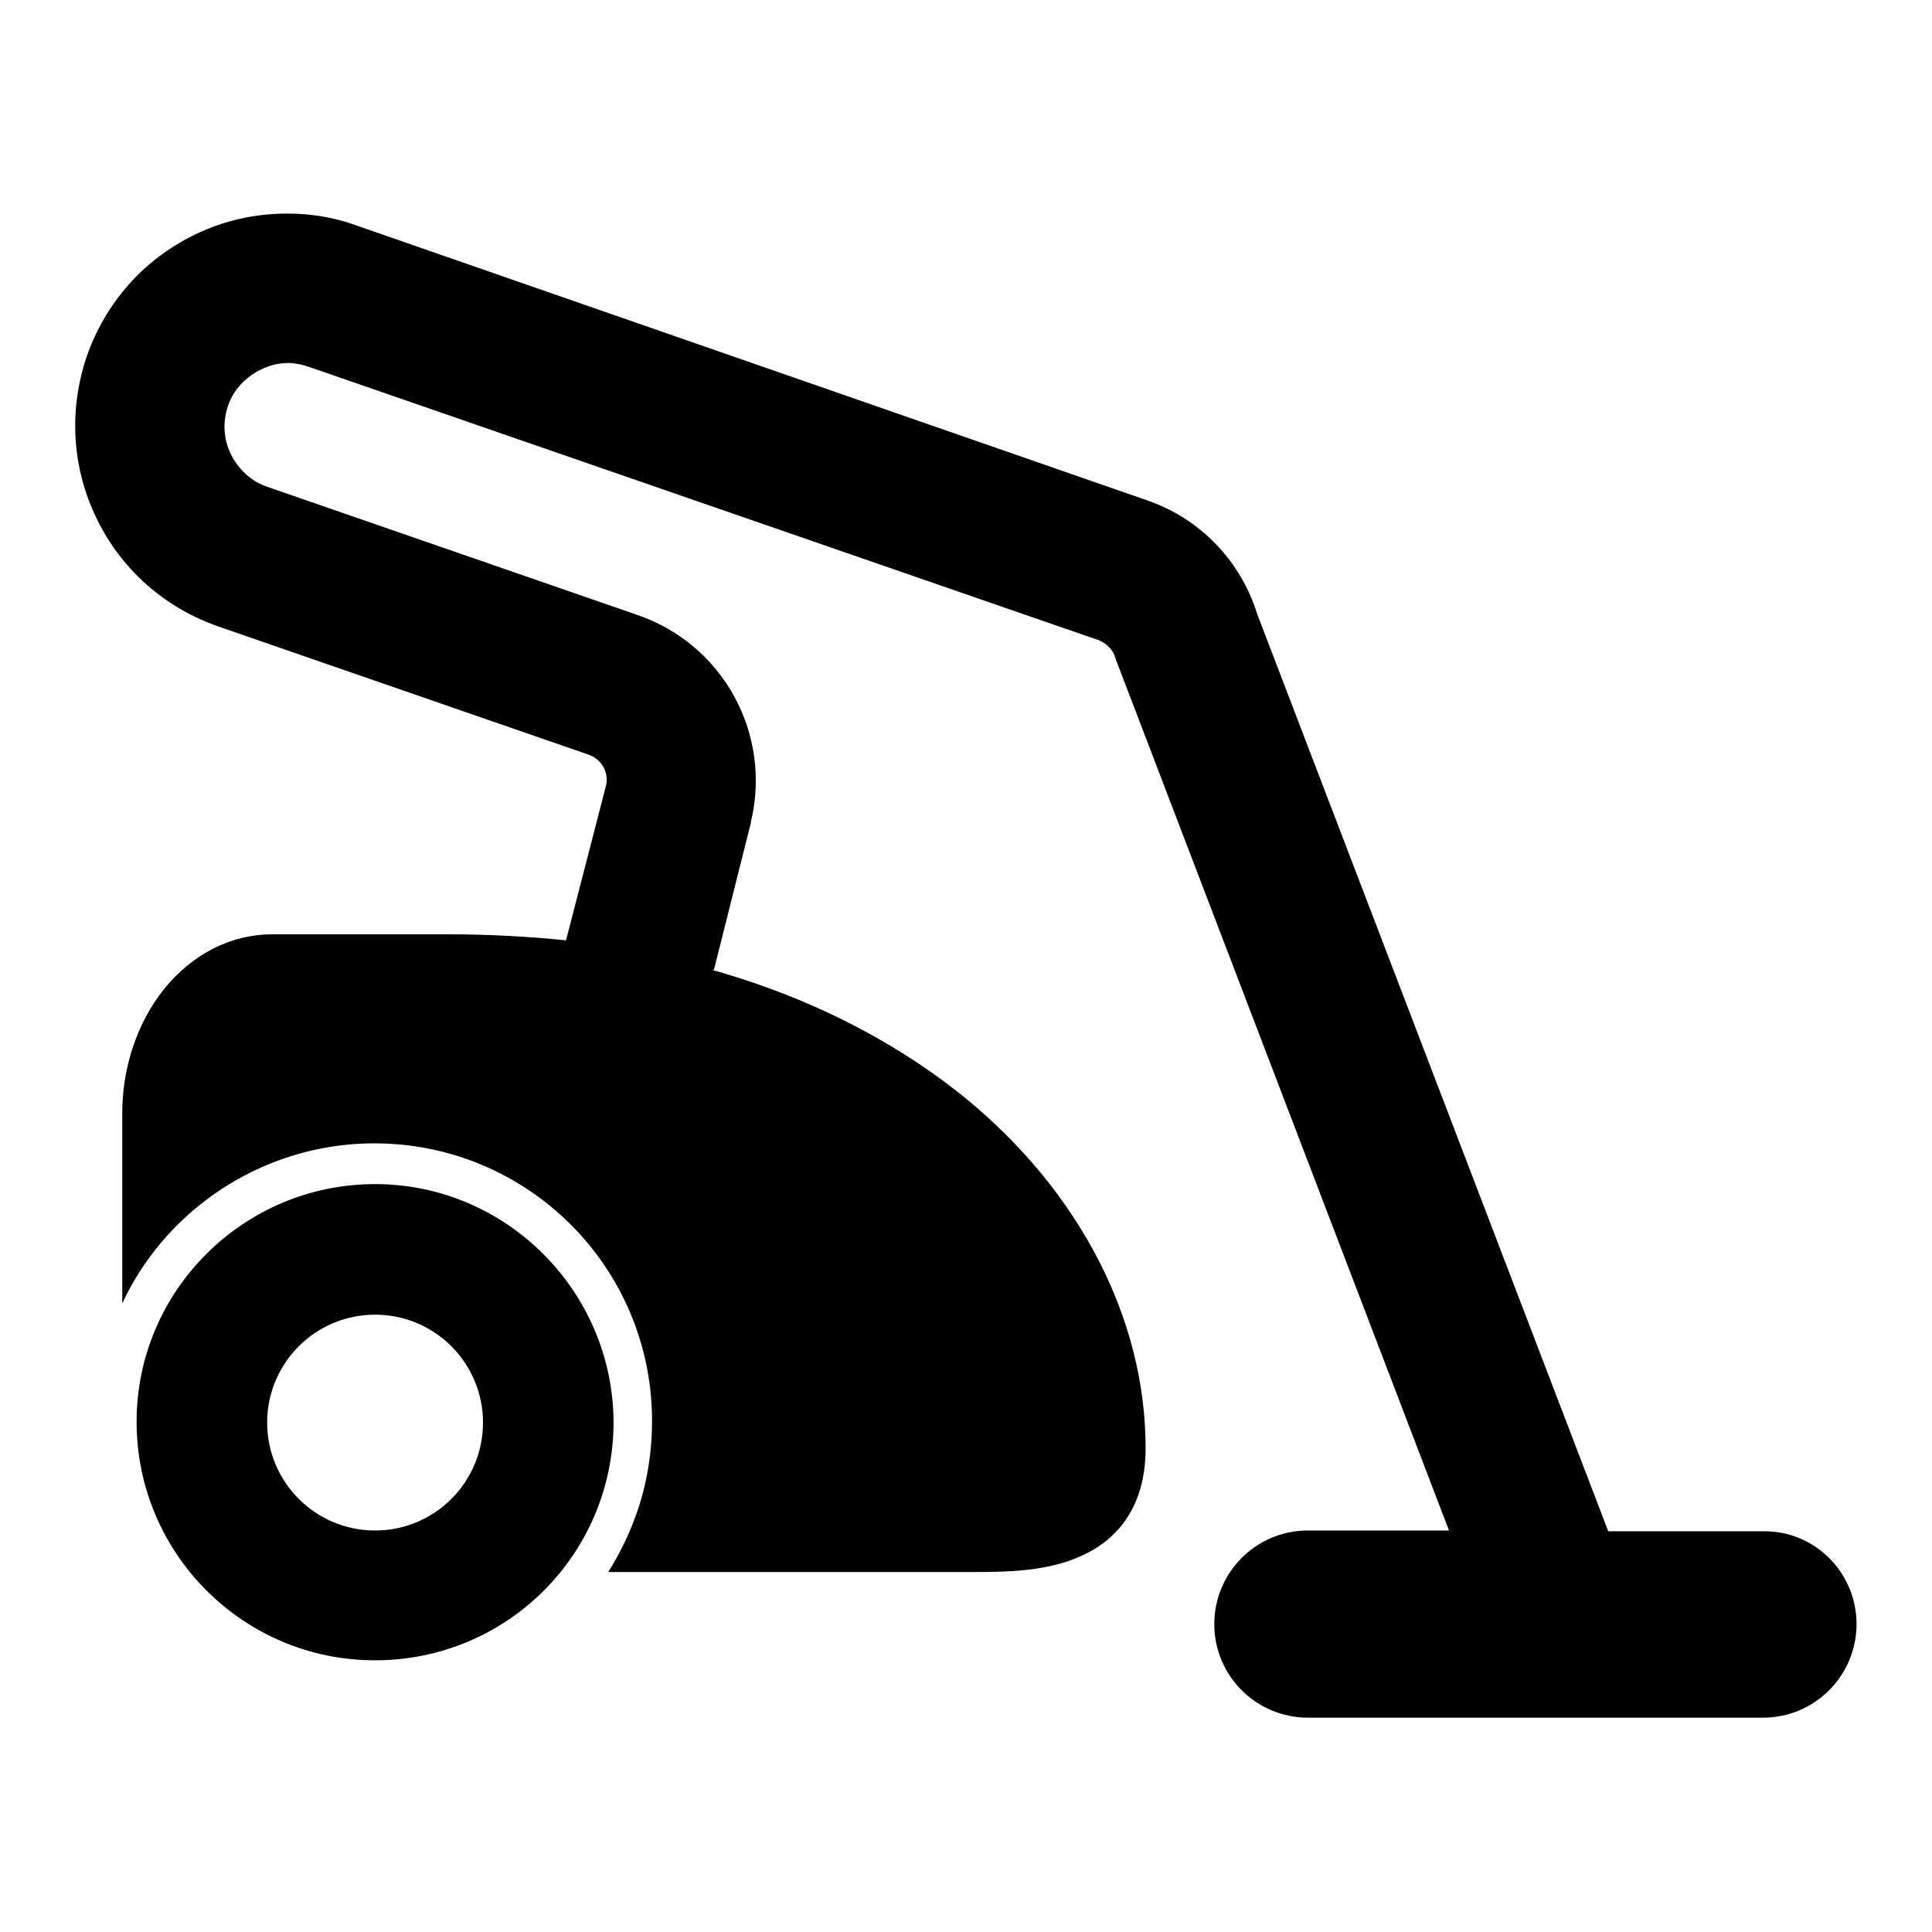 <?xml version="1.0" encoding="utf-8"?>
<!-- Svg Vector Icons : http://www.onlinewebfonts.com/icon -->
<!DOCTYPE svg PUBLIC "-//W3C//DTD SVG 1.1//EN" "http://www.w3.org/Graphics/SVG/1.1/DTD/svg11.dtd">
<svg version="1.1" xmlns="http://www.w3.org/2000/svg" xmlns:xlink="http://www.w3.org/1999/xlink" x="0px" y="0px" viewBox="0 0 256 256" enable-background="new 0 0 256 256" xml:space="preserve">
<g><g><path fill="#000000" d="M49.7,156.9c-17.4,0-31.6,14.1-31.6,31.5c0,17.4,14.1,31.6,31.6,31.6s31.6-14.1,31.6-31.6C81.2,171.1,67.1,156.9,49.7,156.9z M49.7,202.8c-7.9,0-14.3-6.4-14.3-14.3s6.4-14.3,14.3-14.3c7.9,0,14.3,6.4,14.3,14.3S57.6,202.8,49.7,202.8z M246,215.2c0,6.8-5.5,12.4-12.4,12.4h-60.3c-6.8,0-12.4-5.5-12.4-12.4c0-6.8,5.5-12.4,12.4-12.4H192L147.9,87.5l-0.1-0.3c-0.3-1.1-1.2-2-2.3-2.4L40.9,48.6c-0.9-0.3-1.8-0.5-2.7-0.5c-1.3,0-2.5,0.3-3.7,0.9c-2,1-3.6,2.7-4.3,4.8c-0.7,2.1-0.6,4.4,0.4,6.4c1,2,2.7,3.6,4.8,4.3l49.1,17c11.3,3.9,17.8,15.7,15,27.4l0,0.1l-4.9,19.5l-0.3,0c15.3,4.3,26.2,11,33.5,16.9c15.3,12.5,24,29.4,24,46.5c0,8.7-4.7,12.6-8.6,14.3c-4.4,2-9.6,2.1-14.2,2.1H80.6c1.7-2.7,3.1-5.7,4.1-8.8c1.1-3.5,1.7-7.2,1.7-11.2c0-20.4-16.5-36.8-36.8-36.8c-9.4,0-18.1,3.6-24.6,9.4c-3.7,3.3-6.7,7.3-8.8,11.8v-25.2c0-6.1,2-12,5.5-16.4c3.8-4.7,8.9-7.3,14.4-7.3h23.2c5.6,0,10.8,0.3,15.7,0.8l5.3-20.5c0.4-1.8-0.6-3.5-2.3-4.1l-49.1-17c-7.1-2.5-12.8-7.5-16.1-14.3c-3.3-6.8-3.7-14.4-1.3-21.5c2.5-7.1,7.5-12.8,14.3-16.1c3.9-1.9,8-2.8,12.3-2.8c3.1,0,6.2,0.5,9.2,1.6L152,66.3c7,2.4,12.4,8,14.6,15.1l46.5,121.5h20.5C240.5,202.8,246,208.4,246,215.2z"/></g></g>
</svg>